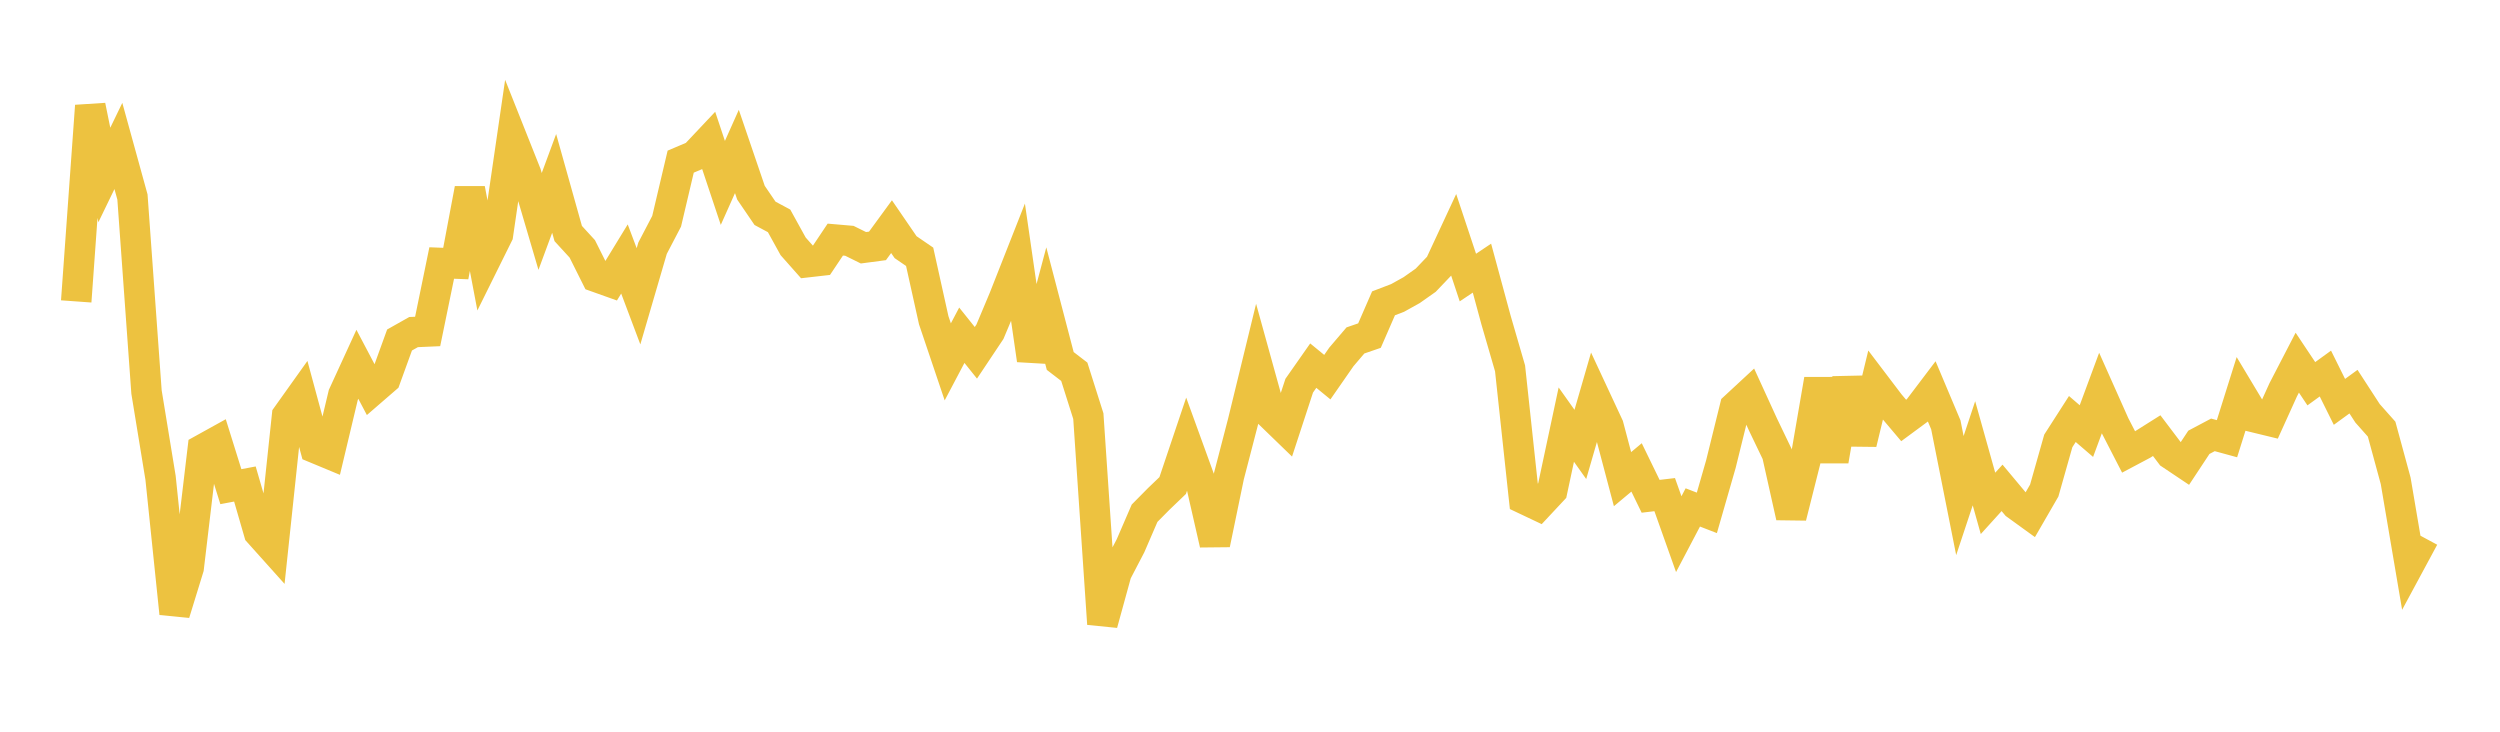 <svg width="164" height="48" xmlns="http://www.w3.org/2000/svg" xmlns:xlink="http://www.w3.org/1999/xlink"><path fill="none" stroke="rgb(237,194,64)" stroke-width="2" d="M5,19.773L5.922,6.945L6.844,11.479L7.766,9.575L8.689,12.923L9.611,25.716L10.533,31.35L11.455,40.242L12.377,37.25L13.299,29.481L14.222,28.97L15.144,31.925L16.066,31.751L16.988,34.933L17.91,35.961L18.832,27.273L19.754,25.98L20.677,29.392L21.599,29.775L22.521,25.906L23.443,23.898L24.365,25.647L25.287,24.849L26.21,22.304L27.132,21.784L28.054,21.744L28.976,17.253L29.898,17.289L30.82,12.393L31.743,17.253L32.665,15.392L33.587,9.075L34.509,11.394L35.431,14.526L36.353,12.031L37.275,15.319L38.198,16.326L39.12,18.169L40.042,18.498L40.964,16.989L41.886,19.437L42.808,16.282L43.731,14.514L44.653,10.604L45.575,10.213L46.497,9.235L47.419,11.999L48.341,9.936L49.263,12.64L50.186,13.994L51.108,14.489L52.03,16.16L52.952,17.2L53.874,17.095L54.796,15.717L55.719,15.797L56.641,16.253L57.563,16.131L58.485,14.869L59.407,16.214L60.329,16.845L61.251,21.004L62.174,23.739L63.096,21.992L64.018,23.144L64.94,21.762L65.862,19.567L66.784,17.227L67.707,23.615L68.629,20.149L69.551,23.679L70.473,24.387L71.395,27.298L72.317,40.926L73.24,37.57L74.162,35.802L75.084,33.668L76.006,32.736L76.928,31.852L77.85,29.112L78.772,31.651L79.695,35.694L80.617,31.233L81.539,27.68L82.461,23.898L83.383,27.227L84.305,28.12L85.228,25.302L86.15,23.986L87.072,24.741L87.994,23.414L88.916,22.333L89.838,22.015L90.76,19.898L91.683,19.545L92.605,19.032L93.527,18.382L94.449,17.415L95.371,15.433L96.293,18.208L97.216,17.59L98.138,20.991L99.06,24.165L99.982,32.73L100.904,33.167L101.826,32.18L102.749,27.854L103.671,29.154L104.593,25.967L105.515,27.946L106.437,31.432L107.359,30.662L108.281,32.557L109.204,32.448L110.126,35.041L111.048,33.287L111.97,33.644L112.892,30.44L113.814,26.704L114.737,25.849L115.659,27.864L116.581,29.784L117.503,33.91L118.425,30.25L119.347,24.895L120.269,30.228L121.192,24.846L122.114,29.083L123.036,25.276L123.958,26.491L124.88,27.582L125.802,26.902L126.725,25.683L127.647,27.871L128.569,32.511L129.491,29.735L130.413,33.022L131.335,32.004L132.257,33.107L133.18,33.775L134.102,32.18L135.024,28.924L135.946,27.487L136.868,28.279L137.79,25.789L138.713,27.858L139.635,29.648L140.557,29.159L141.479,28.578L142.401,29.797L143.323,30.414L144.246,29.016L145.168,28.527L146.09,28.779L147.012,25.846L147.934,27.383L148.856,27.607L149.778,25.573L150.701,23.791L151.623,25.173L152.545,24.505L153.467,26.363L154.389,25.692L155.311,27.113L156.234,28.152L157.156,31.541L158.078,36.97L159,35.26"></path></svg>